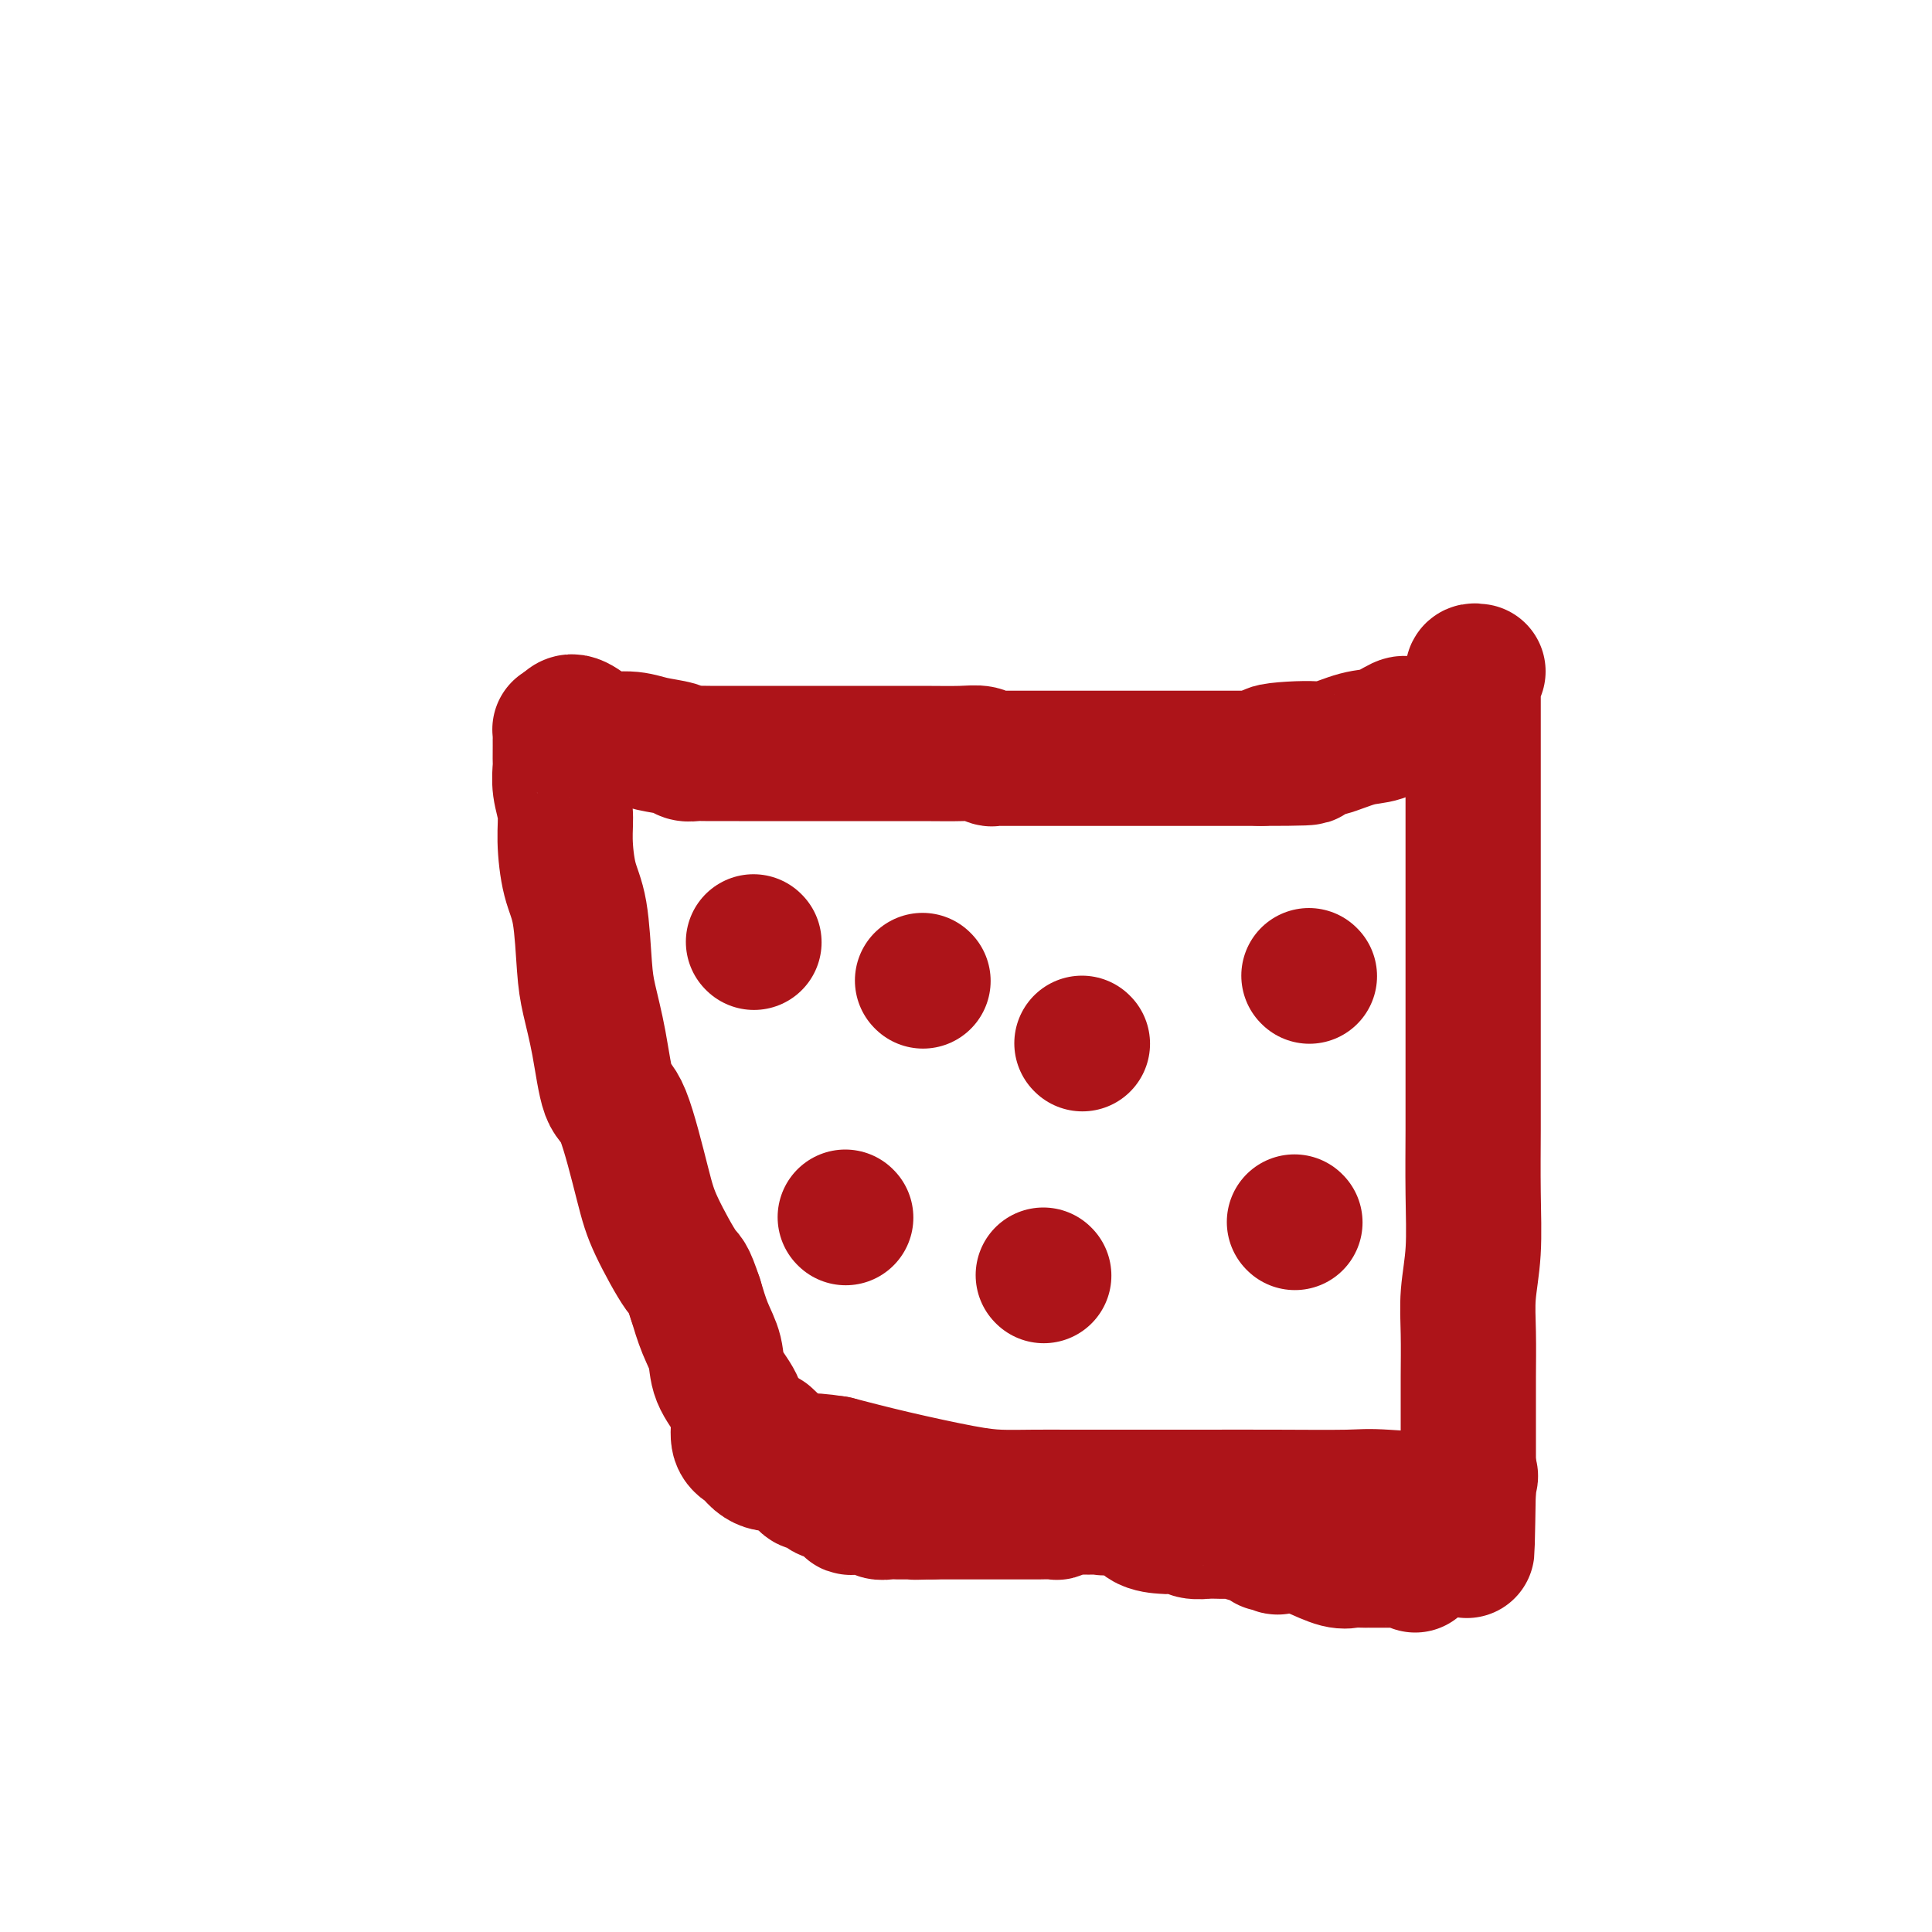 <svg viewBox='0 0 400 400' version='1.1' xmlns='http://www.w3.org/2000/svg' xmlns:xlink='http://www.w3.org/1999/xlink'><g fill='none' stroke='#AD1419' stroke-width='28' stroke-linecap='round' stroke-linejoin='round'><path d='M306,139c-0.423,-0.070 -0.845,-0.140 -1,0c-0.155,0.140 -0.041,0.489 0,1c0.041,0.511 0.011,1.185 0,2c-0.011,0.815 -0.003,1.770 0,3c0.003,1.230 0.001,2.733 0,5c-0.001,2.267 -0.000,5.297 0,8c0.000,2.703 0.000,5.080 0,8c-0.000,2.920 -0.000,6.382 0,9c0.000,2.618 0.000,4.392 0,9c-0.000,4.608 -0.000,12.051 0,17c0.000,4.949 0.001,7.405 0,11c-0.001,3.595 -0.004,8.329 0,12c0.004,3.671 0.015,6.281 0,10c-0.015,3.719 -0.057,8.549 0,13c0.057,4.451 0.211,8.525 0,12c-0.211,3.475 -0.789,6.353 -1,9c-0.211,2.647 -0.057,5.064 0,8c0.057,2.936 0.015,6.391 0,9c-0.015,2.609 -0.004,4.373 0,7c0.004,2.627 0.001,6.116 0,8c-0.001,1.884 -0.000,2.161 0,3c0.000,0.839 0.000,2.240 0,3c-0.000,0.760 -0.000,0.880 0,1'/><path d='M304,307c-0.411,26.459 -0.437,8.606 0,2c0.437,-6.606 1.339,-1.966 -2,0c-3.339,1.966 -10.918,1.259 -15,1c-4.082,-0.259 -4.666,-0.069 -8,0c-3.334,0.069 -9.416,0.019 -15,0c-5.584,-0.019 -10.670,-0.005 -15,0c-4.330,0.005 -7.906,0.001 -11,0c-3.094,-0.001 -5.707,-0.000 -7,0c-1.293,0.000 -1.266,0.000 -2,0c-0.734,-0.000 -2.228,-0.000 -3,0c-0.772,0.000 -0.823,0.000 -1,0c-0.177,-0.000 -0.479,-0.001 -1,0c-0.521,0.001 -1.261,0.006 -3,0c-1.739,-0.006 -4.477,-0.021 -7,0c-2.523,0.021 -4.831,0.078 -7,0c-2.169,-0.078 -4.199,-0.290 -8,-1c-3.801,-0.710 -9.372,-1.917 -14,-3c-4.628,-1.083 -8.314,-2.041 -12,-3'/><path d='M173,303c-6.855,-1.081 -6.991,-0.282 -8,0c-1.009,0.282 -2.891,0.047 -4,0c-1.109,-0.047 -1.446,0.095 -2,0c-0.554,-0.095 -1.326,-0.425 -2,-1c-0.674,-0.575 -1.249,-1.395 -2,-2c-0.751,-0.605 -1.678,-0.997 -2,-2c-0.322,-1.003 -0.040,-2.619 0,-4c0.040,-1.381 -0.163,-2.528 -1,-4c-0.837,-1.472 -2.307,-3.271 -3,-5c-0.693,-1.729 -0.610,-3.389 -1,-5c-0.390,-1.611 -1.254,-3.175 -2,-5c-0.746,-1.825 -1.373,-3.913 -2,-6'/><path d='M144,269c-1.803,-5.388 -1.810,-4.357 -3,-6c-1.190,-1.643 -3.565,-5.958 -5,-9c-1.435,-3.042 -1.932,-4.809 -3,-9c-1.068,-4.191 -2.706,-10.807 -4,-14c-1.294,-3.193 -2.244,-2.965 -3,-5c-0.756,-2.035 -1.319,-6.333 -2,-10c-0.681,-3.667 -1.479,-6.703 -2,-9c-0.521,-2.297 -0.766,-3.856 -1,-7c-0.234,-3.144 -0.459,-7.873 -1,-11c-0.541,-3.127 -1.399,-4.652 -2,-7c-0.601,-2.348 -0.946,-5.518 -1,-8c-0.054,-2.482 0.182,-4.277 0,-6c-0.182,-1.723 -0.782,-3.376 -1,-5c-0.218,-1.624 -0.056,-3.220 0,-4c0.056,-0.780 0.005,-0.745 0,-2c-0.005,-1.255 0.037,-3.799 0,-5c-0.037,-1.201 -0.153,-1.057 0,-1c0.153,0.057 0.577,0.029 1,0'/><path d='M117,151c0.996,-3.379 3.484,-0.327 6,1c2.516,1.327 5.058,0.930 7,1c1.942,0.070 3.282,0.607 5,1c1.718,0.393 3.812,0.641 5,1c1.188,0.359 1.470,0.828 2,1c0.530,0.172 1.309,0.046 2,0c0.691,-0.046 1.296,-0.012 3,0c1.704,0.012 4.508,0.003 6,0c1.492,-0.003 1.673,-0.001 4,0c2.327,0.001 6.801,-0.001 11,0c4.199,0.001 8.123,0.004 12,0c3.877,-0.004 7.707,-0.015 11,0c3.293,0.015 6.048,0.057 8,0c1.952,-0.057 3.101,-0.211 4,0c0.899,0.211 1.549,0.789 2,1c0.451,0.211 0.703,0.057 1,0c0.297,-0.057 0.638,-0.015 1,0c0.362,0.015 0.746,0.004 1,0c0.254,-0.004 0.377,-0.001 1,0c0.623,0.001 1.746,0.000 3,0c1.254,-0.000 2.638,-0.000 4,0c1.362,0.000 2.701,0.000 4,0c1.299,-0.000 2.560,-0.000 4,0c1.440,0.000 3.061,0.000 4,0c0.939,-0.000 1.196,-0.000 2,0c0.804,0.000 2.156,0.000 4,0c1.844,-0.000 4.182,-0.000 6,0c1.818,0.000 3.116,0.000 5,0c1.884,-0.000 4.353,-0.000 6,0c1.647,0.000 2.470,0.000 4,0c1.530,-0.000 3.765,-0.000 6,0'/><path d='M261,157c18.475,-0.003 6.163,-0.510 3,-1c-3.163,-0.490 2.823,-0.962 6,-1c3.177,-0.038 3.545,0.358 5,0c1.455,-0.358 3.998,-1.469 6,-2c2.002,-0.531 3.465,-0.483 5,-1c1.535,-0.517 3.144,-1.601 4,-2c0.856,-0.399 0.959,-0.114 1,0c0.041,0.114 0.021,0.057 0,0'/><path d='M191,203c0.000,0.000 0.100,0.100 0.1,0.1'/><path d='M271,202c0.000,0.000 0.100,0.100 0.1,0.1'/><path d='M268,253c0.000,0.000 0.100,0.100 0.1,0.1'/><path d='M224,216c0.000,0.000 0.100,0.100 0.1,0.1'/><path d='M216,264c0.000,0.000 0.100,0.100 0.1,0.1'/><path d='M175,252c0.000,0.000 0.100,0.100 0.1,0.1'/><path d='M156,195c0.000,0.000 0.100,0.100 0.1,0.1'/><path d='M293,324c0.233,-0.423 0.465,-0.845 0,-1c-0.465,-0.155 -1.628,-0.041 -2,0c-0.372,0.041 0.048,0.011 0,0c-0.048,-0.011 -0.562,-0.003 -1,0c-0.438,0.003 -0.800,0.001 -1,0c-0.200,-0.001 -0.238,-0.000 -1,0c-0.762,0.000 -2.248,-0.000 -3,0c-0.752,0.000 -0.769,0.002 -1,0c-0.231,-0.002 -0.677,-0.007 -1,0c-0.323,0.007 -0.523,0.026 -1,0c-0.477,-0.026 -1.230,-0.098 -2,0c-0.770,0.098 -1.557,0.366 -3,0c-1.443,-0.366 -3.541,-1.366 -5,-2c-1.459,-0.634 -2.277,-0.901 -3,-1c-0.723,-0.099 -1.349,-0.028 -2,0c-0.651,0.028 -1.325,0.014 -2,0'/><path d='M265,320c-4.571,-0.651 -1.998,-0.280 -1,0c0.998,0.280 0.420,0.468 0,0c-0.420,-0.468 -0.683,-1.593 -1,-2c-0.317,-0.407 -0.690,-0.095 -1,0c-0.310,0.095 -0.559,-0.027 -1,0c-0.441,0.027 -1.074,0.204 -2,0c-0.926,-0.204 -2.144,-0.787 -3,-1c-0.856,-0.213 -1.350,-0.056 -2,0c-0.650,0.056 -1.457,0.011 -2,0c-0.543,-0.011 -0.822,0.011 -1,0c-0.178,-0.011 -0.254,-0.055 -1,0c-0.746,0.055 -2.161,0.210 -3,0c-0.839,-0.210 -1.104,-0.786 -2,-1c-0.896,-0.214 -2.425,-0.068 -3,0c-0.575,0.068 -0.195,0.057 -1,0c-0.805,-0.057 -2.794,-0.159 -4,-1c-1.206,-0.841 -1.629,-2.422 -2,-3c-0.371,-0.578 -0.691,-0.155 -1,0c-0.309,0.155 -0.608,0.042 -1,0c-0.392,-0.042 -0.878,-0.011 -1,0c-0.122,0.011 0.121,0.003 0,0c-0.121,-0.003 -0.606,-0.001 -1,0c-0.394,0.001 -0.697,0.000 -1,0'/><path d='M230,312c-5.871,-1.238 -3.047,-0.332 -2,0c1.047,0.332 0.317,0.089 0,0c-0.317,-0.089 -0.220,-0.025 -1,0c-0.780,0.025 -2.437,0.010 -3,0c-0.563,-0.010 -0.032,-0.017 0,0c0.032,0.017 -0.433,0.057 -1,0c-0.567,-0.057 -1.235,-0.211 -2,0c-0.765,0.211 -1.627,0.789 -2,1c-0.373,0.211 -0.257,0.057 -1,0c-0.743,-0.057 -2.346,-0.015 -3,0c-0.654,0.015 -0.361,0.004 -1,0c-0.639,-0.004 -2.212,-0.001 -3,0c-0.788,0.001 -0.792,0.000 -1,0c-0.208,-0.000 -0.619,-0.000 -1,0c-0.381,0.000 -0.732,0.000 -1,0c-0.268,-0.000 -0.453,-0.000 -1,0c-0.547,0.000 -1.457,0.000 -2,0c-0.543,-0.000 -0.721,-0.000 -1,0c-0.279,0.000 -0.660,0.000 -1,0c-0.340,-0.000 -0.641,-0.000 -1,0c-0.359,0.000 -0.778,0.000 -1,0c-0.222,-0.000 -0.247,-0.000 -1,0c-0.753,0.000 -2.233,0.000 -3,0c-0.767,-0.000 -0.822,-0.000 -1,0c-0.178,0.000 -0.479,0.000 -1,0c-0.521,-0.000 -1.260,-0.000 -2,0'/><path d='M193,313c-6.128,0.155 -2.948,0.041 -2,0c0.948,-0.041 -0.338,-0.011 -1,0c-0.662,0.011 -0.702,0.003 -1,0c-0.298,-0.003 -0.856,-0.001 -1,0c-0.144,0.001 0.126,0.001 0,0c-0.126,-0.001 -0.649,-0.004 -1,0c-0.351,0.004 -0.529,0.015 -1,0c-0.471,-0.015 -1.234,-0.057 -2,0c-0.766,0.057 -1.536,0.211 -2,0c-0.464,-0.211 -0.622,-0.788 -1,-1c-0.378,-0.212 -0.977,-0.060 -1,0c-0.023,0.060 0.530,0.027 0,0c-0.530,-0.027 -2.143,-0.048 -3,0c-0.857,0.048 -0.958,0.167 -1,0c-0.042,-0.167 -0.026,-0.618 0,-1c0.026,-0.382 0.061,-0.694 -1,-1c-1.061,-0.306 -3.218,-0.604 -4,-1c-0.782,-0.396 -0.188,-0.889 0,-1c0.188,-0.111 -0.030,0.160 0,0c0.030,-0.160 0.306,-0.750 0,-1c-0.306,-0.250 -1.195,-0.158 -2,0c-0.805,0.158 -1.525,0.383 -2,0c-0.475,-0.383 -0.705,-1.372 -1,-2c-0.295,-0.628 -0.656,-0.894 -1,-1c-0.344,-0.106 -0.672,-0.053 -1,0'/><path d='M164,304c-2.180,-1.479 -1.131,-1.178 -1,-1c0.131,0.178 -0.655,0.233 -1,0c-0.345,-0.233 -0.247,-0.753 0,-1c0.247,-0.247 0.643,-0.220 0,-1c-0.643,-0.780 -2.327,-2.366 -3,-3c-0.673,-0.634 -0.337,-0.317 0,0'/></g>
</svg>